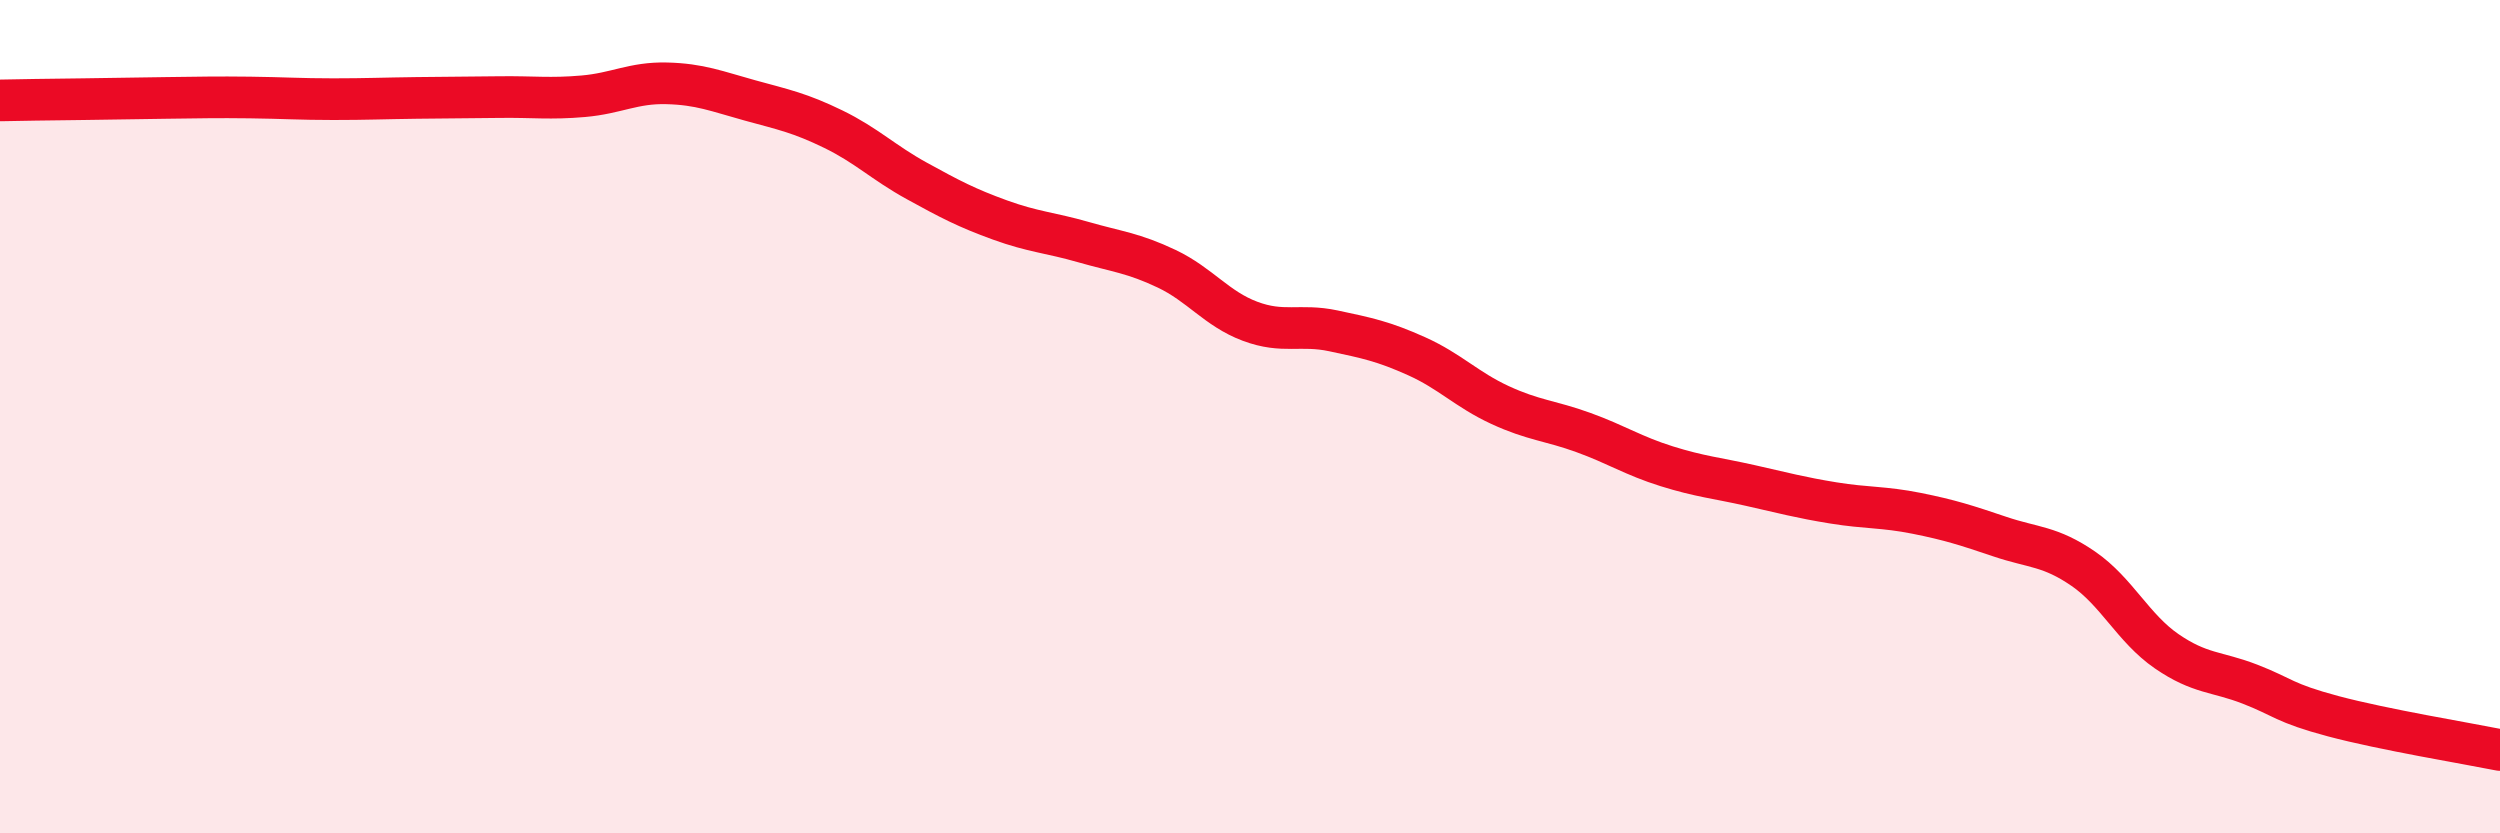 
    <svg width="60" height="20" viewBox="0 0 60 20" xmlns="http://www.w3.org/2000/svg">
      <path
        d="M 0,2.41 C 0.4,2.4 1.2,2.39 2,2.38 C 2.8,2.37 3.2,2.36 4,2.35 C 4.8,2.34 5.2,2.33 6,2.34 C 6.8,2.35 7.2,2.38 8,2.38 C 8.8,2.38 9.2,2.36 10,2.35 C 10.8,2.34 11.2,2.34 12,2.33 C 12.8,2.32 13.2,2.38 14,2.31 C 14.8,2.24 15.2,1.98 16,2 C 16.8,2.02 17.2,2.19 18,2.41 C 18.8,2.63 19.2,2.71 20,3.1 C 20.8,3.49 21.2,3.9 22,4.34 C 22.8,4.78 23.2,4.99 24,5.28 C 24.8,5.57 25.2,5.58 26,5.81 C 26.8,6.04 27.2,6.07 28,6.45 C 28.8,6.83 29.2,7.41 30,7.71 C 30.8,8.01 31.2,7.77 32,7.94 C 32.8,8.11 33.2,8.19 34,8.55 C 34.8,8.91 35.2,9.35 36,9.72 C 36.8,10.09 37.2,10.09 38,10.38 C 38.8,10.67 39.2,10.94 40,11.19 C 40.8,11.44 41.2,11.47 42,11.65 C 42.8,11.83 43.2,11.94 44,12.07 C 44.8,12.2 45.2,12.16 46,12.32 C 46.8,12.48 47.2,12.61 48,12.88 C 48.8,13.15 49.2,13.1 50,13.65 C 50.8,14.2 51.2,15.08 52,15.63 C 52.8,16.18 53.2,16.11 54,16.42 C 54.8,16.73 54.8,16.87 56,17.19 C 57.2,17.51 59.2,17.84 60,18L60 20L0 20Z"
        fill="#EB0A25"
        opacity="0.1"
        stroke-linecap="round"
        stroke-linejoin="round"
      />
      <path
        d="M 0,2.41 C 0.4,2.4 1.2,2.39 2,2.38 C 2.8,2.37 3.2,2.36 4,2.35 C 4.8,2.34 5.2,2.33 6,2.34 C 6.8,2.35 7.2,2.38 8,2.38 C 8.8,2.38 9.2,2.36 10,2.35 C 10.8,2.34 11.2,2.34 12,2.33 C 12.8,2.32 13.2,2.38 14,2.31 C 14.8,2.24 15.2,1.98 16,2 C 16.8,2.02 17.2,2.19 18,2.41 C 18.8,2.63 19.2,2.71 20,3.1 C 20.8,3.49 21.2,3.9 22,4.34 C 22.8,4.78 23.2,4.99 24,5.28 C 24.8,5.57 25.2,5.58 26,5.81 C 26.8,6.04 27.2,6.07 28,6.45 C 28.8,6.83 29.2,7.41 30,7.71 C 30.8,8.01 31.2,7.77 32,7.94 C 32.8,8.11 33.2,8.19 34,8.55 C 34.8,8.91 35.2,9.35 36,9.72 C 36.8,10.09 37.2,10.09 38,10.38 C 38.8,10.67 39.2,10.94 40,11.19 C 40.8,11.44 41.2,11.47 42,11.65 C 42.8,11.83 43.2,11.94 44,12.07 C 44.8,12.2 45.2,12.16 46,12.32 C 46.8,12.48 47.2,12.61 48,12.88 C 48.8,13.15 49.2,13.1 50,13.65 C 50.8,14.2 51.2,15.08 52,15.63 C 52.8,16.18 53.2,16.11 54,16.42 C 54.8,16.73 54.8,16.87 56,17.19 C 57.2,17.51 59.2,17.84 60,18"
        stroke="#EB0A25"
        stroke-width="1"
        fill="none"
        stroke-linecap="round"
        stroke-linejoin="round"
      />
    </svg>
  